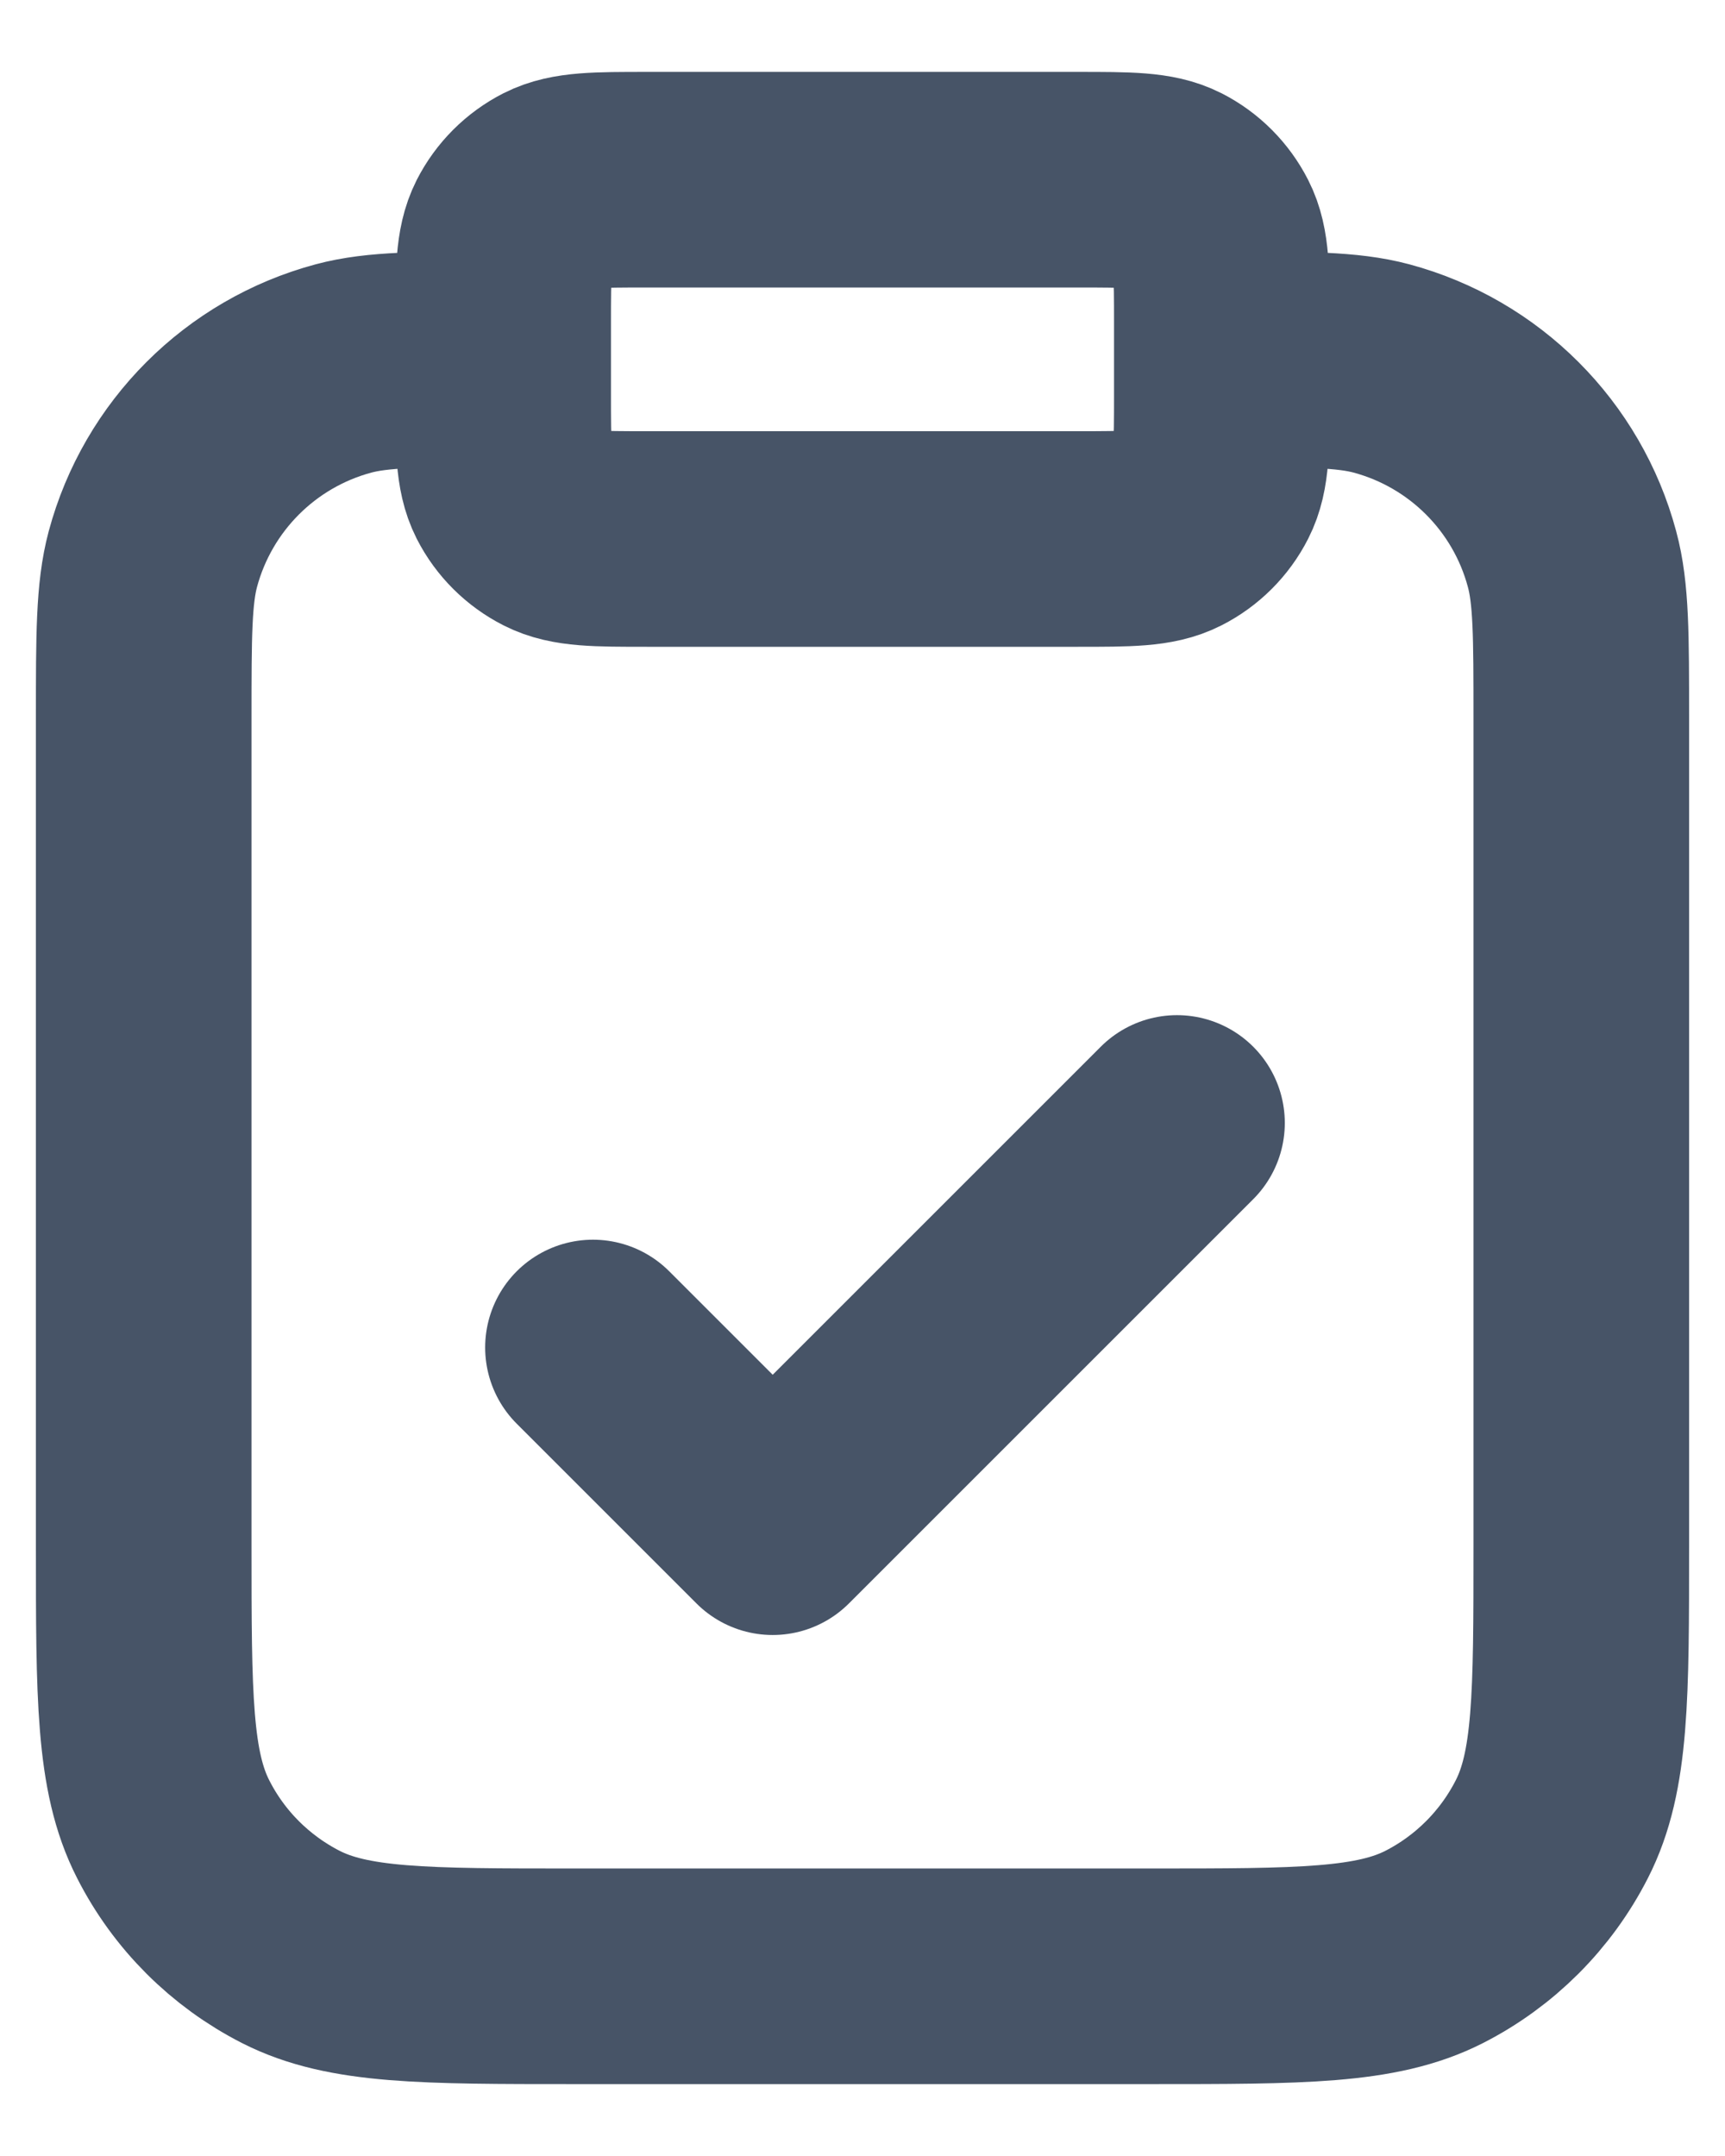 <svg xmlns="http://www.w3.org/2000/svg" width="16" height="20" viewBox="0 0 16 20" fill="none"><path d="M11.333 3.333C12.108 3.333 12.496 3.333 12.814 3.418C13.676 3.65 14.35 4.324 14.581 5.186C14.667 5.504 14.667 5.892 14.667 6.667V14.333C14.667 15.733 14.667 16.433 14.394 16.968C14.154 17.439 13.772 17.821 13.302 18.061C12.767 18.333 12.067 18.333 10.667 18.333H5.333C3.933 18.333 3.233 18.333 2.698 18.061C2.228 17.821 1.845 17.439 1.606 16.968C1.333 16.433 1.333 15.733 1.333 14.333V6.667C1.333 5.892 1.333 5.504 1.418 5.186C1.65 4.324 2.323 3.65 3.186 3.418C3.504 3.333 3.892 3.333 4.667 3.333M5.5 12.5L7.167 14.167L10.917 10.417M6 5H10C10.467 5 10.7 5 10.878 4.909C11.035 4.829 11.162 4.702 11.242 4.545C11.333 4.367 11.333 4.133 11.333 3.667V3C11.333 2.533 11.333 2.3 11.242 2.122C11.162 1.965 11.035 1.837 10.878 1.757C10.7 1.667 10.467 1.667 10 1.667H6C5.533 1.667 5.3 1.667 5.122 1.757C4.965 1.837 4.837 1.965 4.757 2.122C4.667 2.3 4.667 2.533 4.667 3V3.667C4.667 4.133 4.667 4.367 4.757 4.545C4.837 4.702 4.965 4.829 5.122 4.909C5.3 5 5.533 5 6 5Z" stroke="#475467" stroke-width="2" stroke-linecap="round" stroke-linejoin="round"></path></svg>